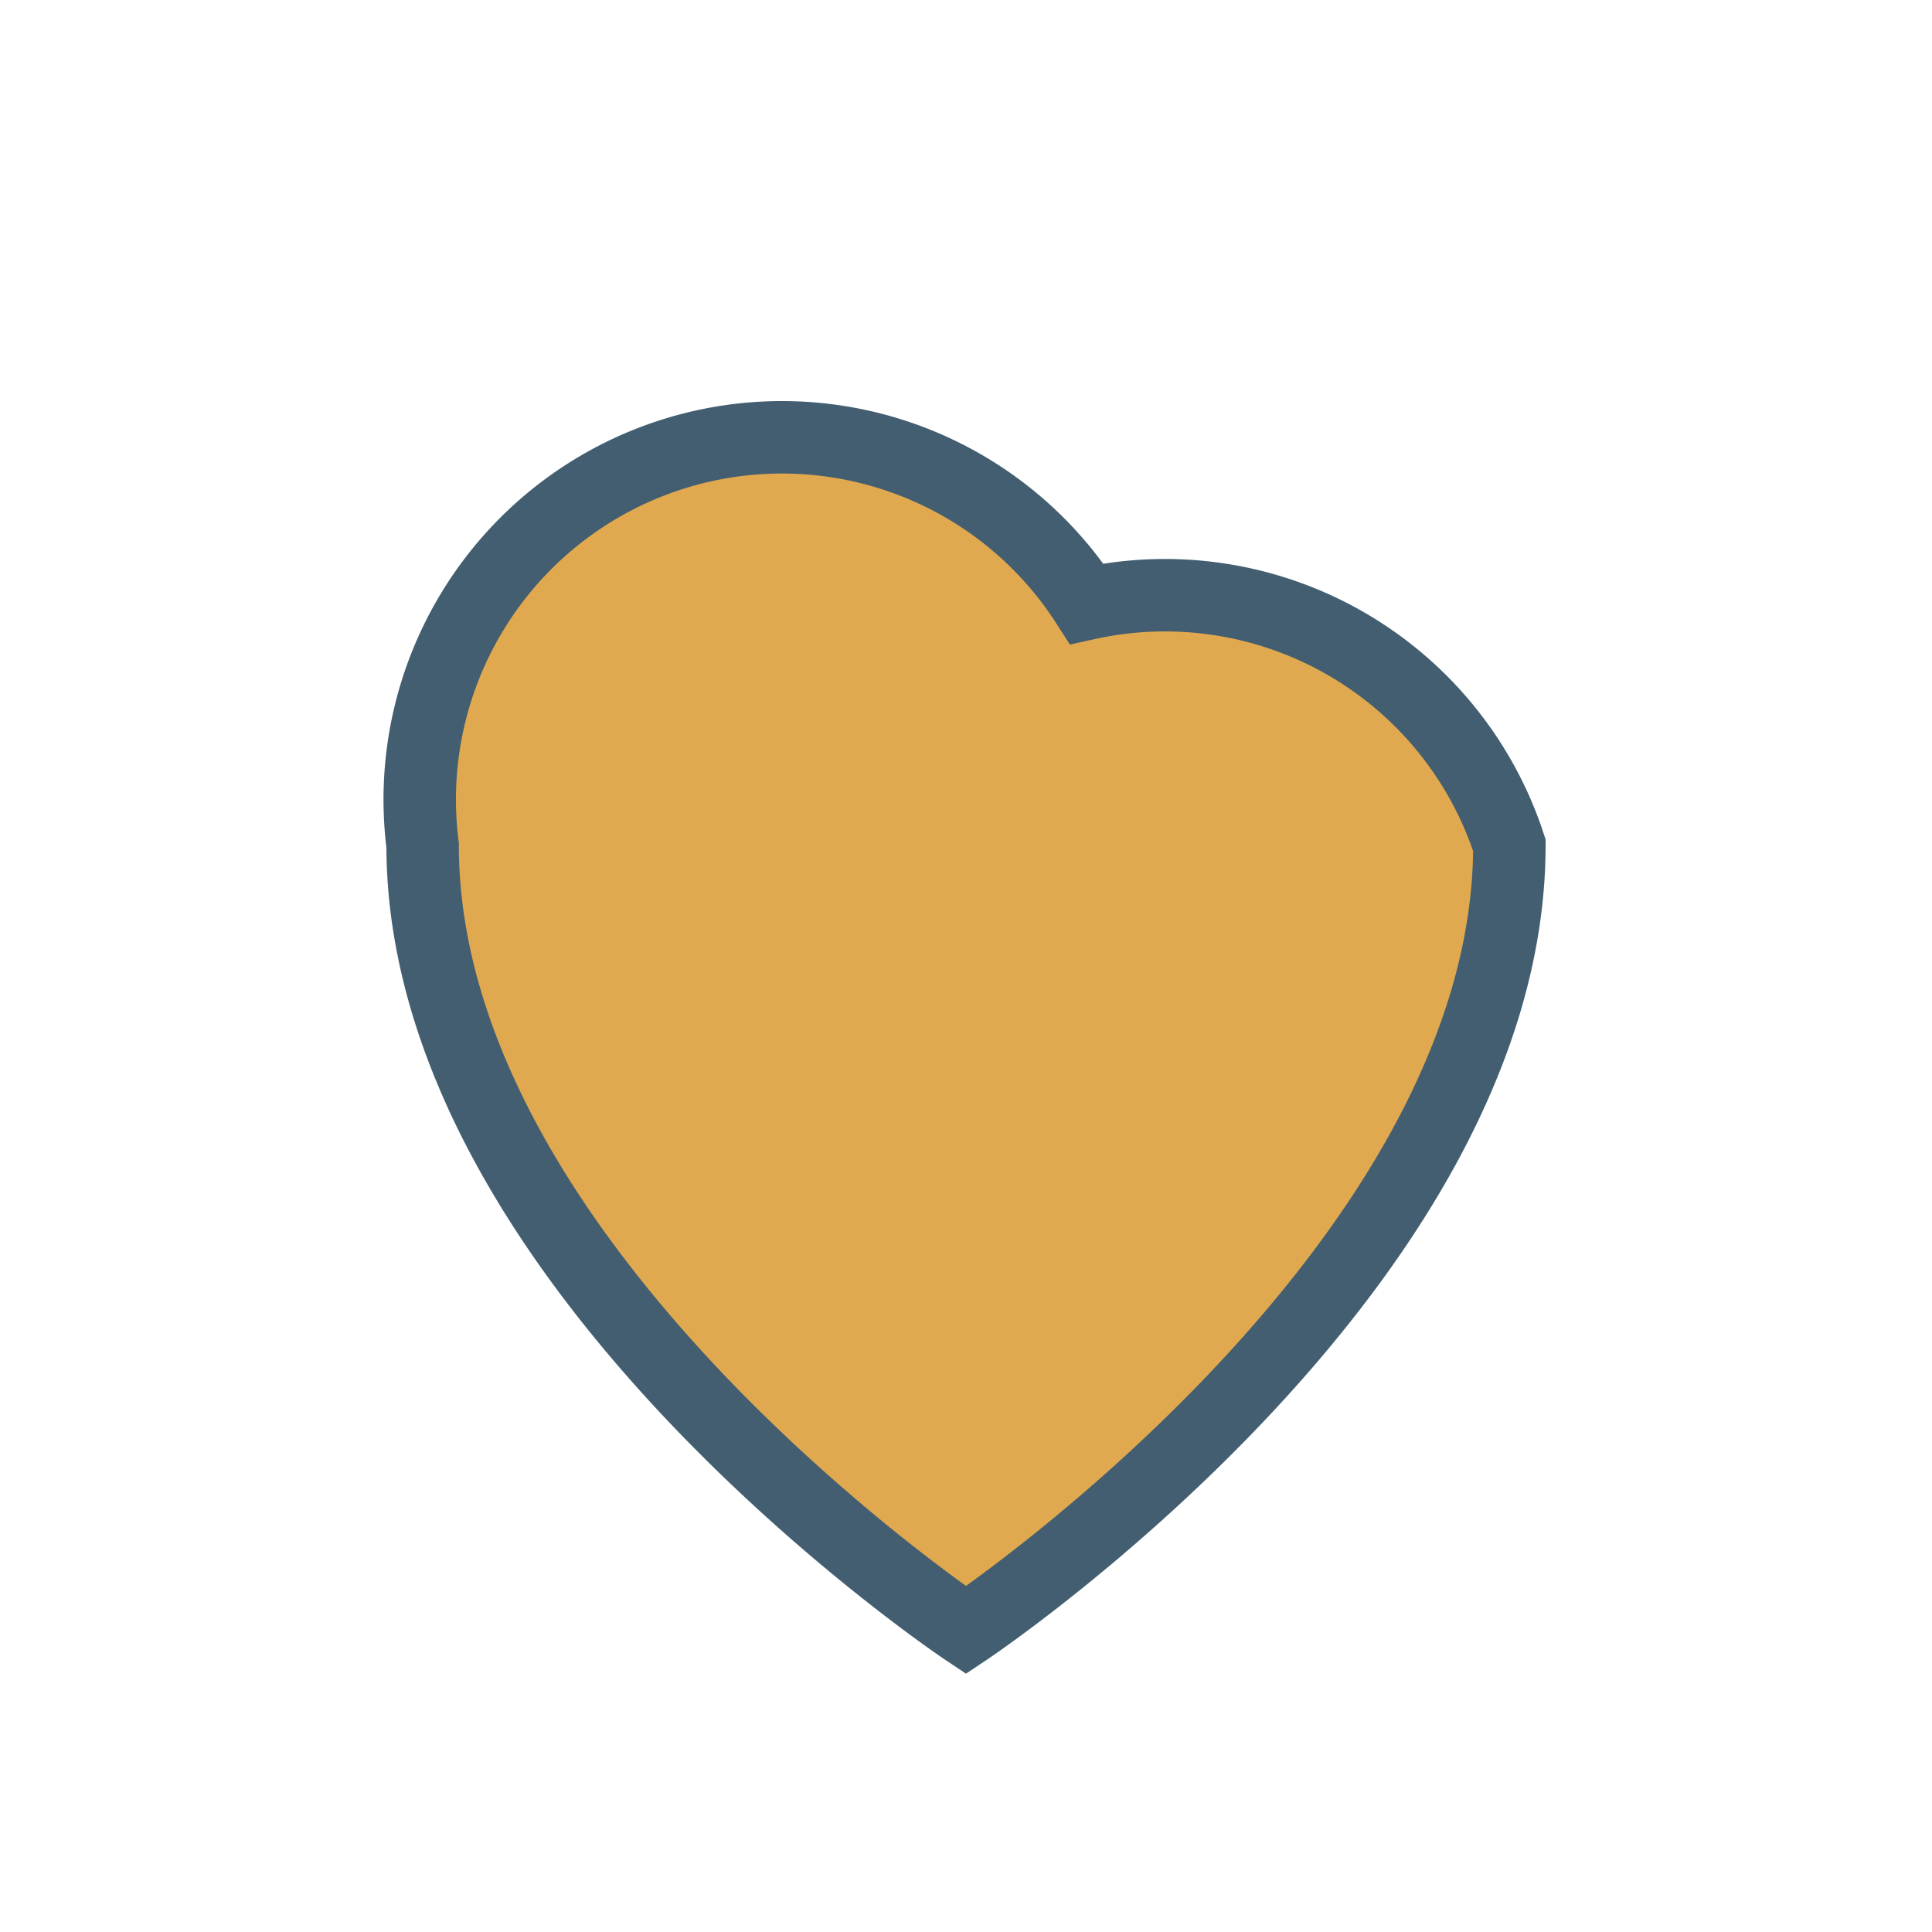 <?xml version="1.0" encoding="UTF-8"?>
<svg xmlns="http://www.w3.org/2000/svg" width="32" height="32" viewBox="0 0 32 32"><path d="M16 27s-9-6-9-13a6 6 0 0 1 11-4A6 6 0 0 1 25 14c0 7-9 13-9 13z" fill="#E0A94F" stroke="#425E70" stroke-width="1.2"/></svg>